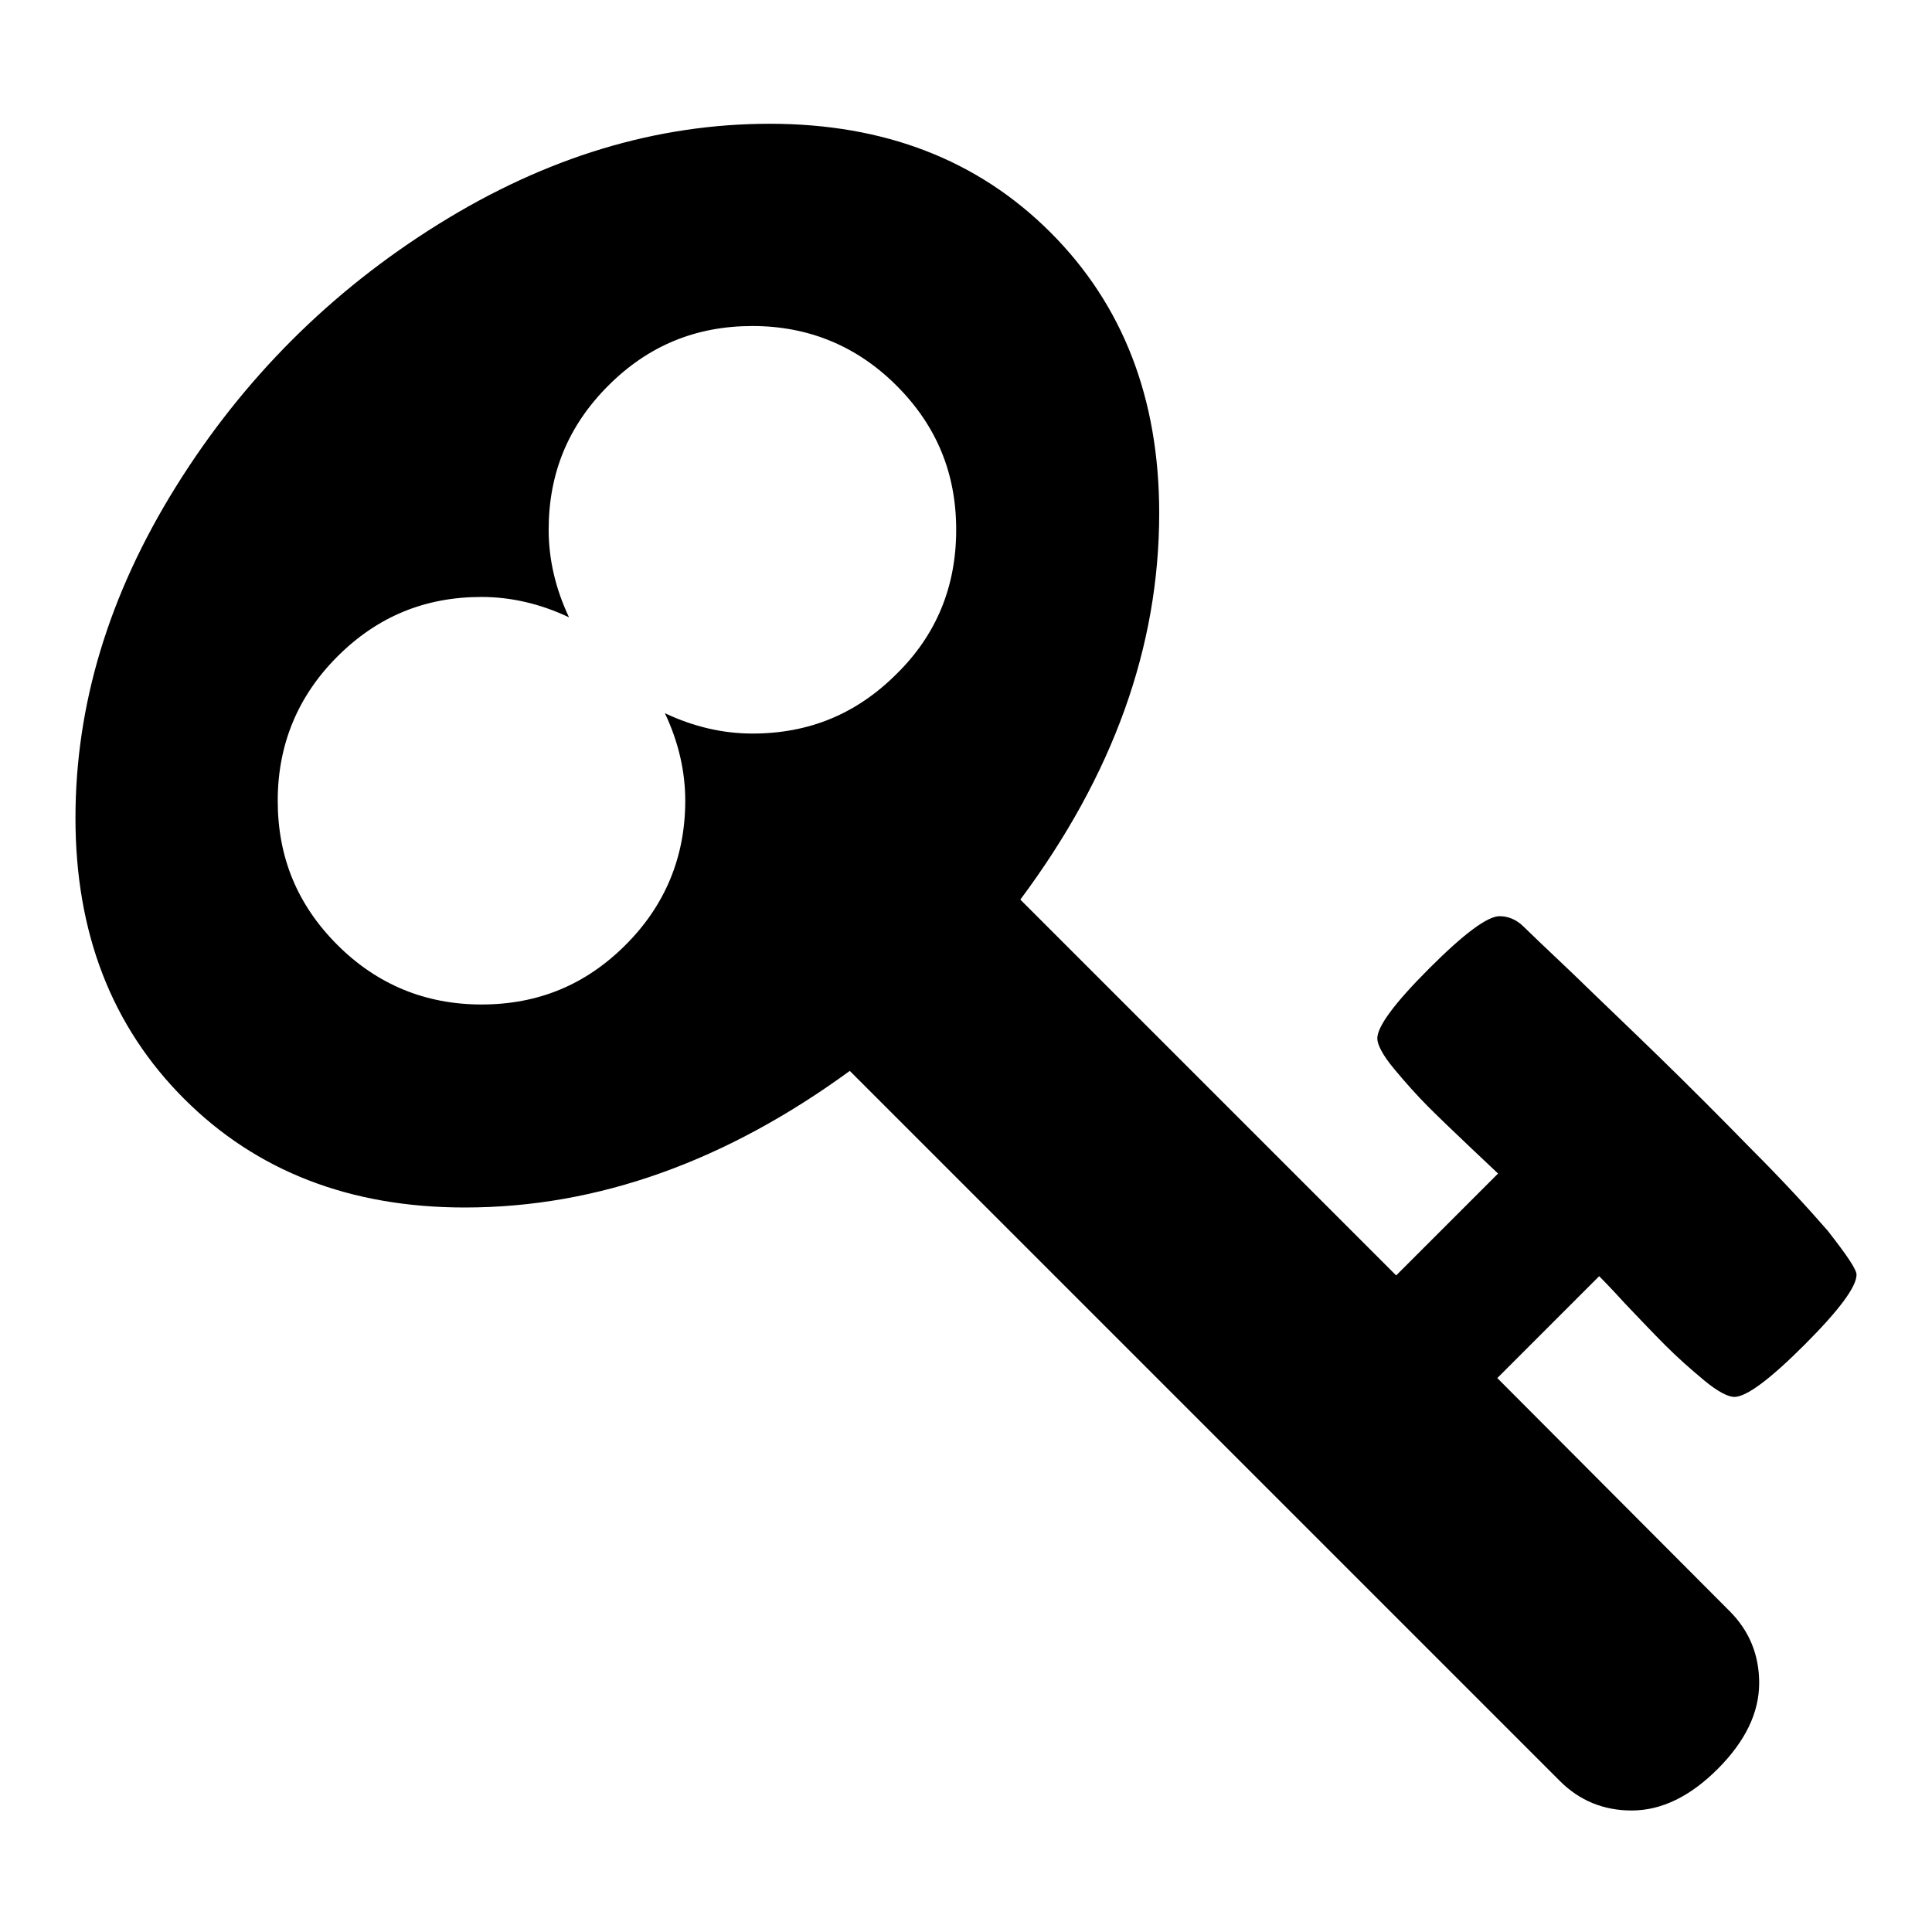 <?xml version="1.0" encoding="utf-8"?>
<!-- Svg Vector Icons : http://www.onlinewebfonts.com/icon -->
<!DOCTYPE svg PUBLIC "-//W3C//DTD SVG 1.1//EN" "http://www.w3.org/Graphics/SVG/1.1/DTD/svg11.dtd">
<svg version="1.1" xmlns="http://www.w3.org/2000/svg" xmlns:xlink="http://www.w3.org/1999/xlink" x="0px" y="0px" viewBox="0 0 256 256" enable-background="new 0 0 256 256" xml:space="preserve">
<g> <path fill="#000000" d="M126.7,70.2c0-7.5-2.6-13.8-7.9-19.1c-5.2-5.2-11.6-7.9-19.1-7.9c-7.5,0-13.8,2.6-19.1,7.9 s-7.9,11.6-7.9,19.1c0,3.9,0.9,7.8,2.7,11.6c-3.8-1.8-7.7-2.7-11.6-2.7c-7.5,0-13.8,2.6-19.1,7.9c-5.2,5.2-7.9,11.6-7.9,19.1 c0,7.5,2.6,13.8,7.9,19.1c5.2,5.2,11.6,7.9,19.1,7.9s13.8-2.6,19.1-7.9c5.2-5.2,7.9-11.6,7.9-19.1c0-3.9-0.9-7.8-2.7-11.6 c3.8,1.8,7.7,2.7,11.6,2.7c7.5,0,13.8-2.6,19.1-7.9C124.1,84.1,126.7,77.7,126.7,70.2z M246,168.9c0,1.6-2.3,4.7-6.9,9.3 c-4.6,4.6-7.7,6.9-9.3,6.9c-0.8,0-2.2-0.7-4-2.2s-3.5-3-5.1-4.6s-3.4-3.5-5.4-5.6c-2-2.2-3.2-3.4-3.4-3.6l-13.5,13.5l30.8,30.9 c2.6,2.6,3.9,5.8,3.9,9.5c0,3.9-1.8,7.7-5.5,11.4c-3.6,3.6-7.4,5.5-11.4,5.5c-3.7,0-6.9-1.3-9.5-3.9l-94.1-94.1 C96.3,153.8,79.3,160,61.6,160c-15.2,0-27.6-4.8-37.2-14.4c-9.6-9.6-14.4-22-14.4-37.2c0-15,4.4-29.6,13.3-43.9 c8.9-14.3,20.5-25.9,34.8-34.8C72.4,20.8,87,16.4,102,16.4c15.2,0,27.6,4.8,37.2,14.4c9.6,9.6,14.4,22,14.4,37.2 c0,17.7-6.1,34.7-18.4,51.2l49.8,49.8l13.5-13.5c-0.3-0.3-1.5-1.4-3.6-3.4c-2.1-2-4-3.8-5.6-5.4c-1.6-1.6-3.1-3.3-4.6-5.1 c-1.5-1.8-2.2-3.2-2.2-4c0-1.6,2.3-4.7,6.9-9.3c4.6-4.6,7.7-6.9,9.3-6.9c1.2,0,2.3,0.5,3.2,1.4c0.6,0.6,2.7,2.6,6.5,6.2 c3.7,3.6,7.6,7.3,11.5,11.1c3.9,3.8,8,7.9,12.1,12.1c4.2,4.2,7.6,7.9,10.2,10.9C244.7,166.3,246,168.2,246,168.9L246,168.9z"/></g>
</svg>